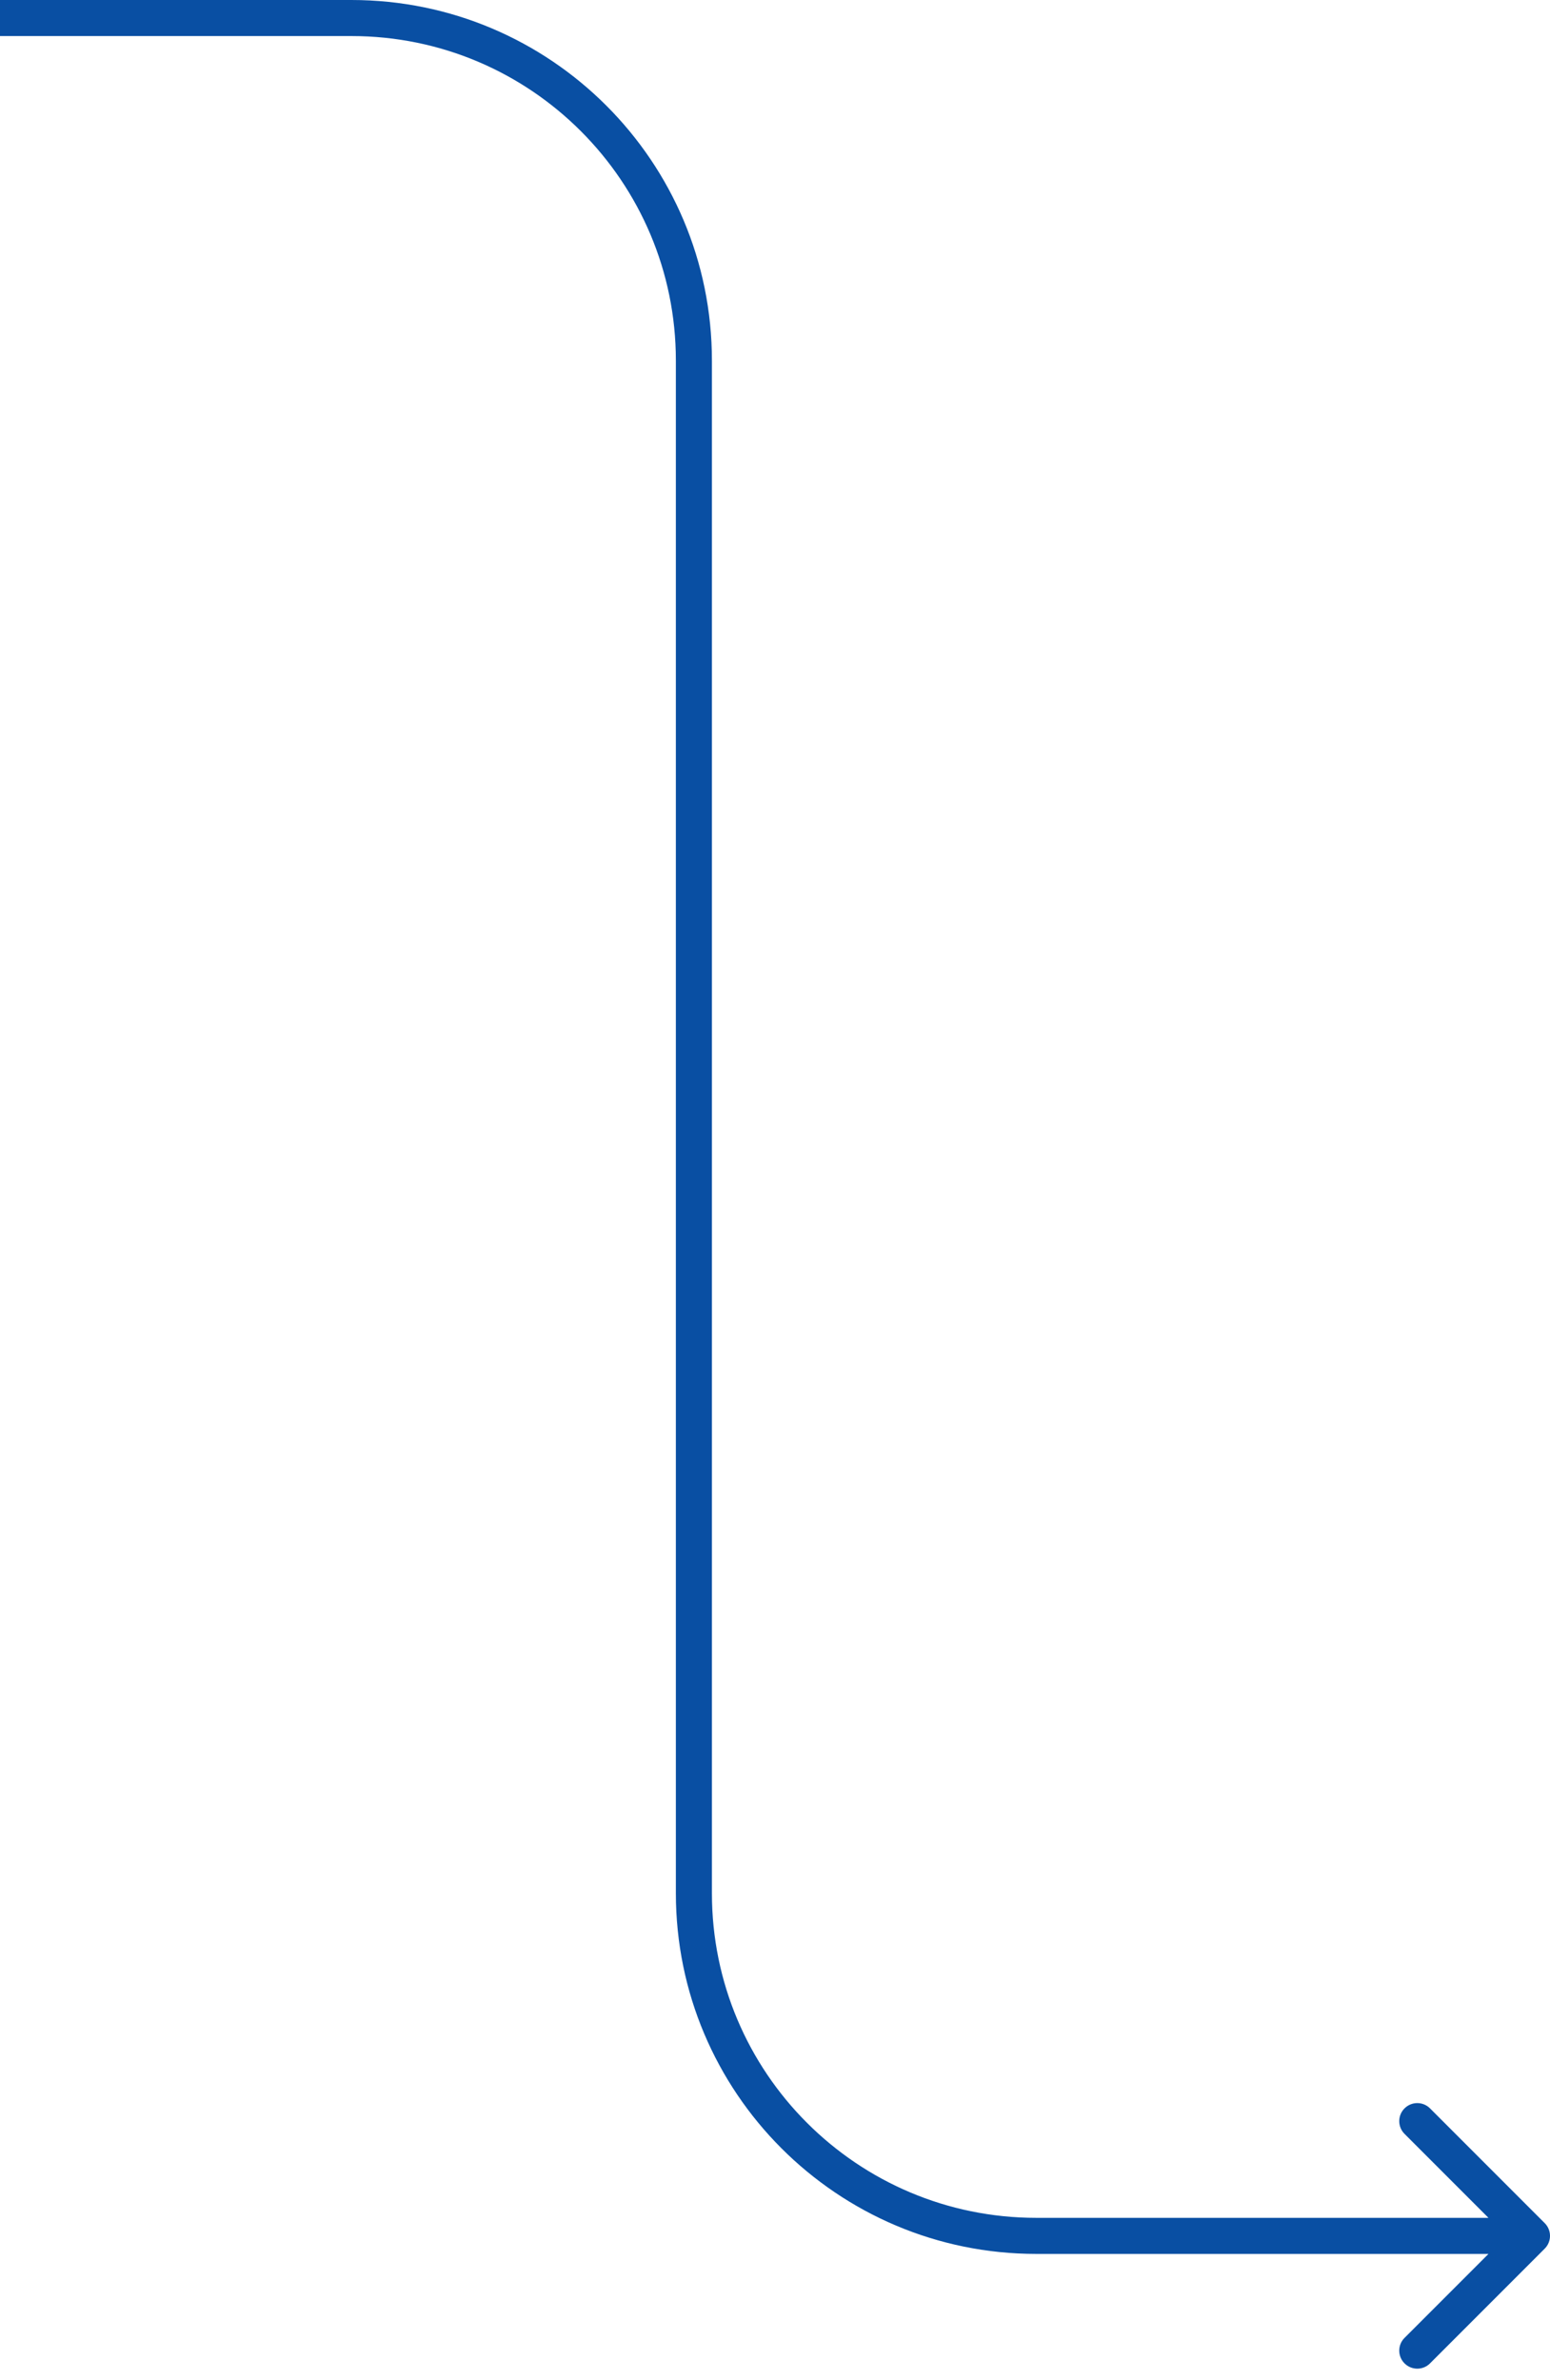 <svg width="86" height="132" viewBox="0 0 86 132" fill="none" xmlns="http://www.w3.org/2000/svg">
<path d="M85.707 124.707C86.098 124.317 86.098 123.683 85.707 123.293L79.343 116.929C78.953 116.538 78.32 116.538 77.929 116.929C77.538 117.319 77.538 117.953 77.929 118.343L83.586 124L77.929 129.657C77.538 130.047 77.538 130.681 77.929 131.071C78.32 131.462 78.953 131.462 79.343 131.071L85.707 124.707ZM0 2H19.5V0H0V2ZM37.5 20V105H39.5V20H37.5ZM57.5 125H85V123H57.5V125ZM37.5 105C37.5 116.046 46.454 125 57.5 125V123C47.559 123 39.5 114.941 39.5 105H37.5ZM19.5 2C29.441 2 37.5 10.059 37.5 20H39.5C39.5 8.954 30.546 0 19.5 0V2Z" fill="#094FA3"/>
</svg>
